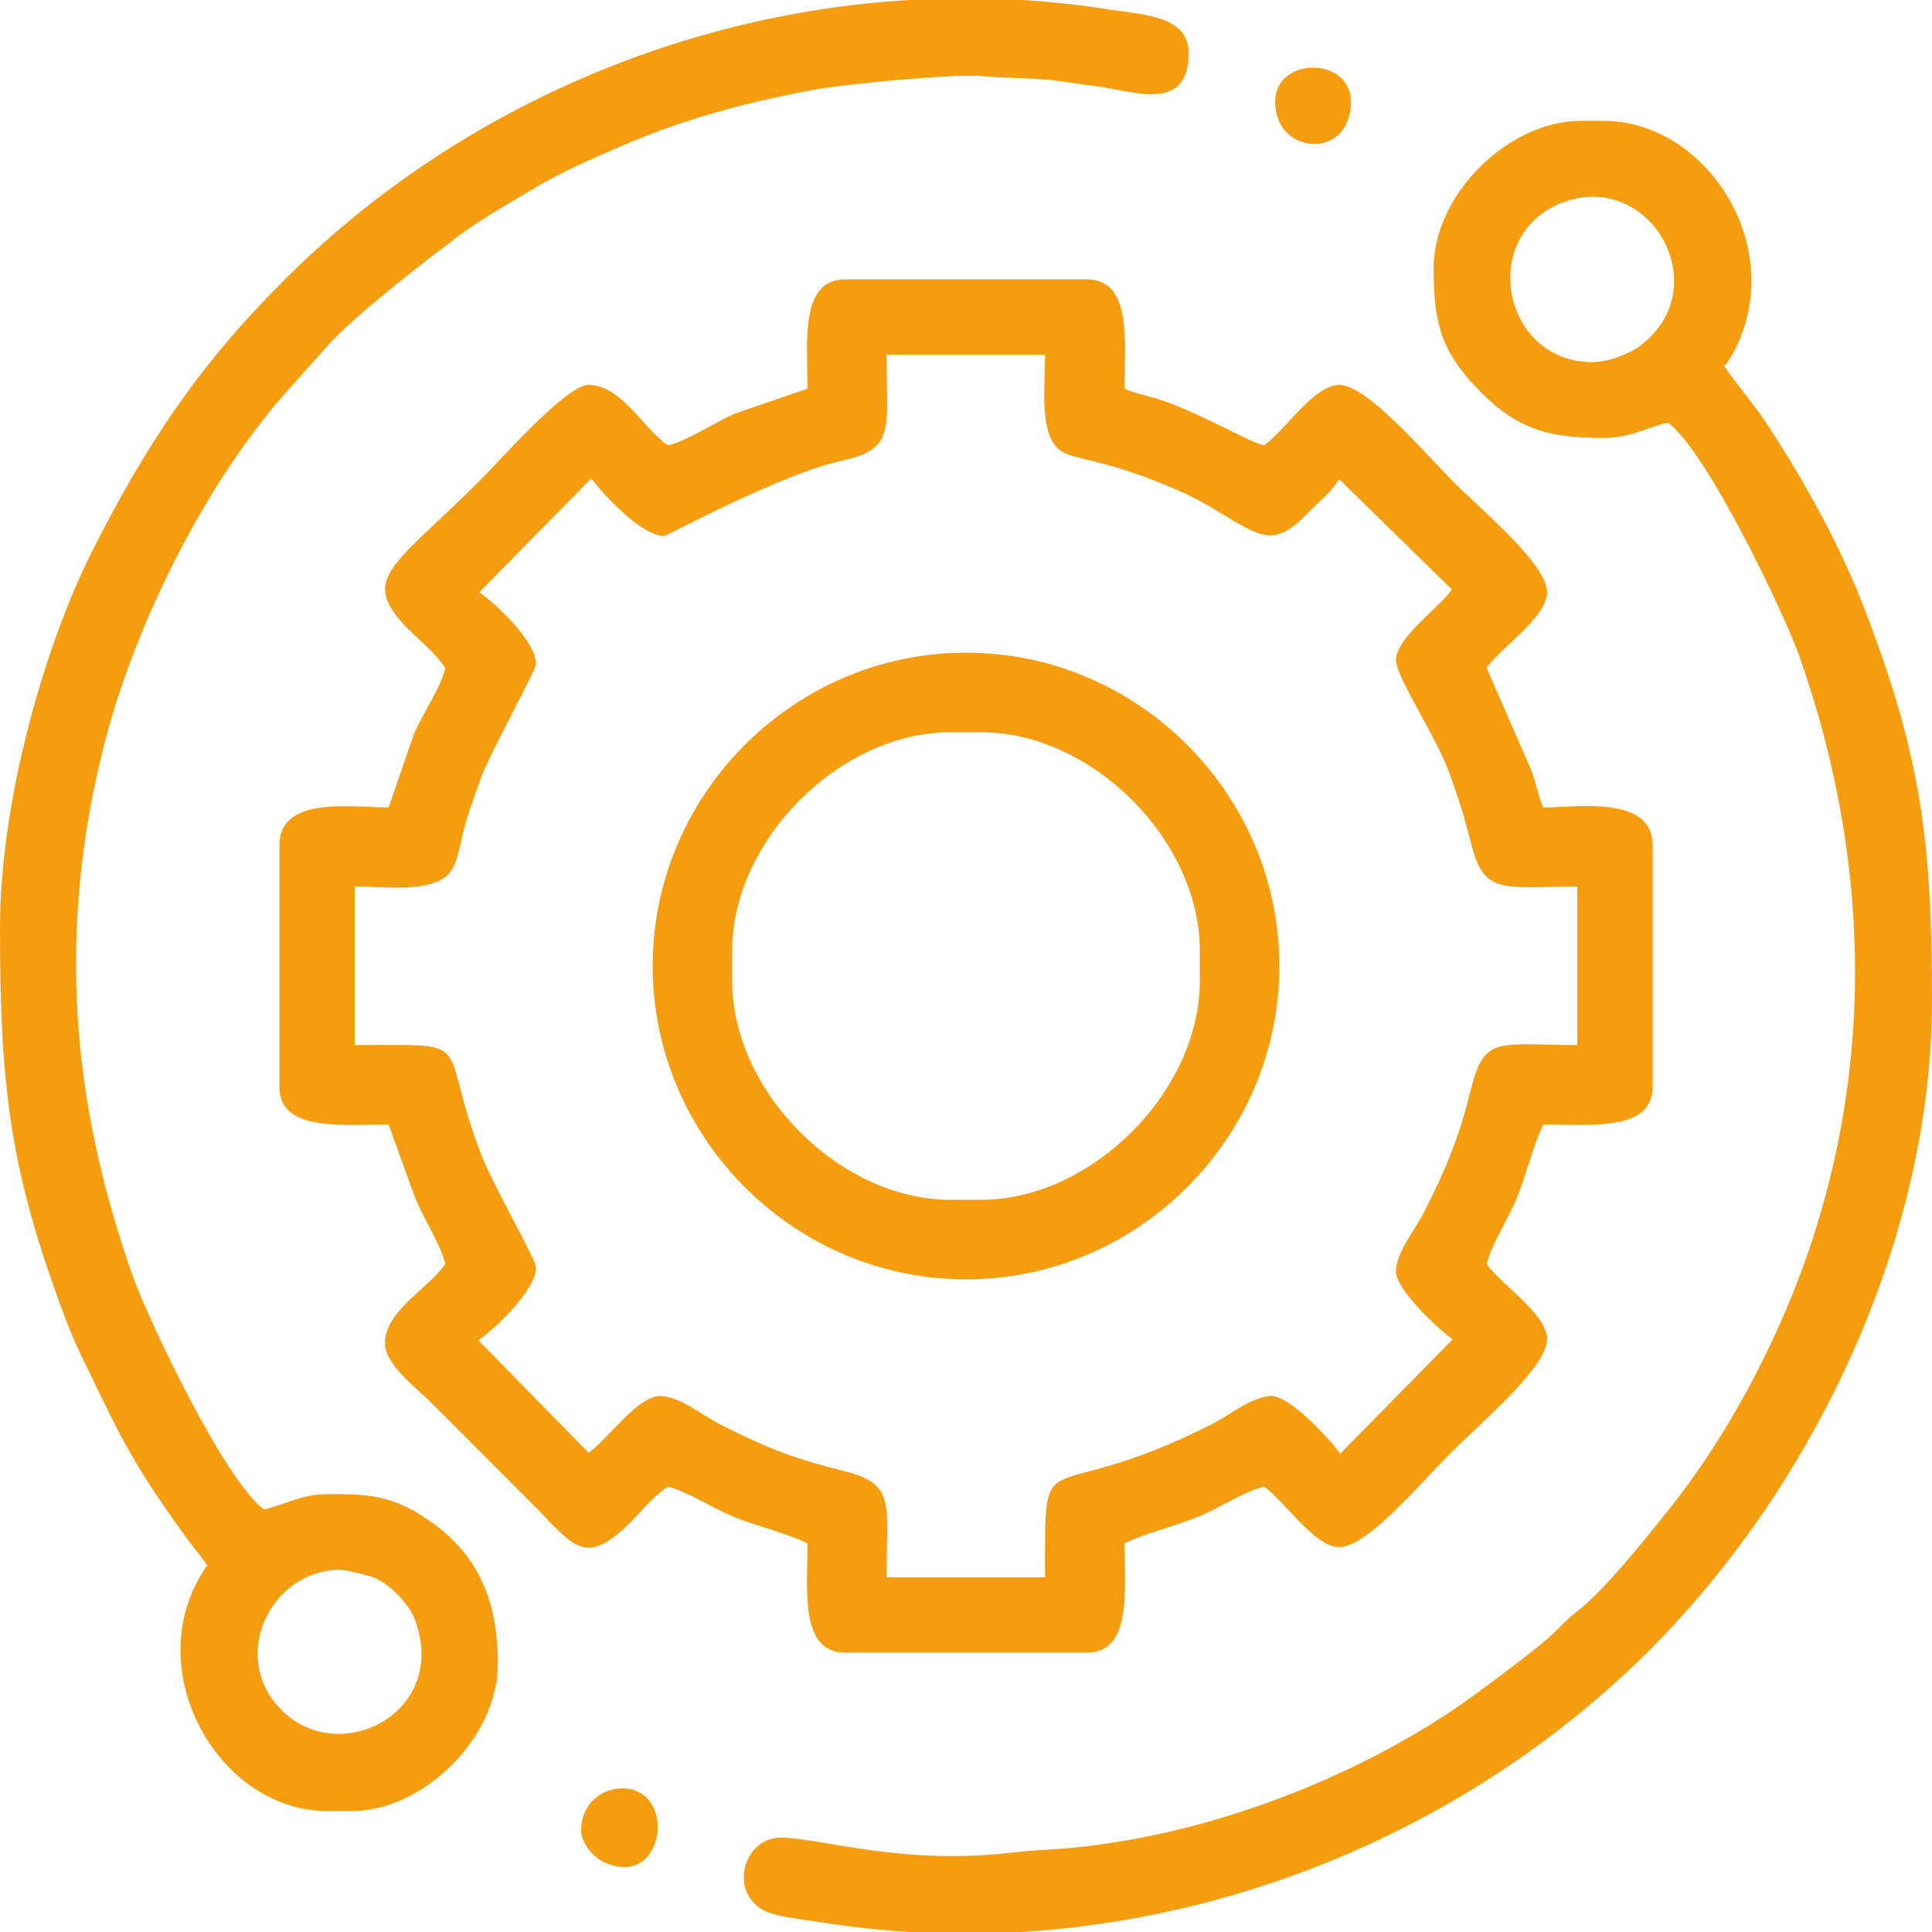 <svg width="70" height="70" viewBox="0 0 70 70" fill="none" xmlns="http://www.w3.org/2000/svg">
<path fill-rule="evenodd" clip-rule="evenodd" d="M21.425 17.331C21.779 17.82 23.21 19.42 24.069 19.42C24.153 19.42 28.314 17.163 30.503 16.691C32.457 16.27 32.12 15.563 32.12 12.851H37.864C37.864 14.03 37.662 15.597 38.319 16.237C38.605 16.506 39.026 16.557 39.397 16.658C40.188 16.843 41.014 17.096 41.704 17.365C42.445 17.651 43.119 17.938 43.759 18.308C45.595 19.386 46.066 19.942 47.346 18.628C47.768 18.19 48.206 17.854 48.526 17.365L52.602 21.357C52.197 21.98 50.58 23.092 50.58 23.917C50.58 24.54 52.063 26.713 52.551 28.111C52.871 29.004 53.056 29.593 53.292 30.52C53.764 32.457 54.421 32.12 57.149 32.12V37.863C54.286 37.863 53.781 37.493 53.292 39.48C52.854 41.249 52.4 42.327 51.591 43.927C51.288 44.533 50.58 45.375 50.58 46.066C50.58 46.74 52.164 48.205 52.635 48.525L48.559 52.669C48.206 52.163 46.74 50.58 46.066 50.58C45.376 50.58 44.534 51.287 43.927 51.59C37.662 54.774 37.864 51.894 37.864 57.149H32.12C32.12 54.504 32.474 53.78 30.621 53.309C28.718 52.837 27.792 52.466 26.057 51.59C25.467 51.287 24.608 50.58 23.918 50.58C23.092 50.58 21.981 52.197 21.324 52.635L17.332 48.559C17.837 48.222 19.421 46.773 19.421 45.931C19.421 45.628 17.938 43.085 17.45 41.872C15.782 37.577 17.45 37.863 12.852 37.863V32.12C14.047 32.12 15.597 32.339 16.237 31.682C16.507 31.395 16.574 31.025 16.675 30.621C16.877 29.661 17.113 29.071 17.416 28.212C17.686 27.421 19.421 24.271 19.421 24.069C19.421 23.21 17.921 21.845 17.366 21.458L21.425 17.331ZM29.257 14.081L26.613 14.99C25.888 15.31 24.911 15.967 24.204 16.136C23.311 15.546 22.52 13.946 21.324 13.946C20.515 13.946 18.073 16.725 17.399 17.399C14.149 20.633 12.953 20.97 14.873 22.873C15.328 23.311 15.782 23.681 16.136 24.203C15.968 24.928 15.311 25.854 14.991 26.612L14.081 29.256C12.767 29.256 10.123 28.819 10.123 30.621V39.379C10.123 41.013 12.414 40.743 14.081 40.743L15.024 43.354C15.328 44.129 15.968 45.089 16.136 45.796C15.547 46.672 13.947 47.481 13.947 48.677C13.947 49.435 15.075 50.277 15.547 50.748L19.235 54.437C20.785 55.987 21.155 56.846 22.873 55.128C23.311 54.673 23.682 54.201 24.204 53.864C24.895 54.033 25.871 54.673 26.629 54.976C27.387 55.279 28.549 55.566 29.257 55.919C29.257 57.587 28.971 59.877 30.621 59.877H39.38C41.03 59.877 40.744 57.587 40.744 55.919C41.451 55.566 42.614 55.279 43.355 54.976C44.129 54.673 45.09 54.033 45.797 53.864C46.504 54.336 47.616 56.054 48.526 56.054C49.536 56.054 51.473 53.73 52.534 52.669C53.595 51.607 56.054 49.536 56.054 48.525C56.054 47.599 54.353 46.521 53.865 45.796C54.033 45.089 54.673 44.129 54.977 43.354C55.28 42.613 55.566 41.451 55.92 40.743C57.587 40.743 59.878 41.013 59.878 39.379V30.621C59.878 28.802 57.132 29.256 55.92 29.256C55.751 28.92 55.65 28.33 55.482 27.909L53.865 24.203C54.336 23.479 56.054 22.384 56.054 21.458C56.054 20.447 53.73 18.527 52.669 17.466C51.608 16.405 49.536 13.946 48.526 13.946C47.599 13.946 46.521 15.647 45.797 16.136C45.174 15.984 43.574 15.007 42.091 14.502C41.704 14.367 41.047 14.232 40.744 14.081C40.744 12.396 41.03 10.123 39.38 10.123H30.621C28.971 10.123 29.257 12.396 29.257 14.081Z" fill="#F59D0E"/>
<path fill-rule="evenodd" clip-rule="evenodd" d="M57.688 13.121C54.487 13.121 53.561 8.657 56.475 7.394C59.726 6.013 62.269 10.392 59.422 12.531C59.035 12.818 58.277 13.121 57.688 13.121ZM36.987 70H32.962C31.884 69.933 30.806 69.815 29.745 69.647C29.172 69.562 28.33 69.461 27.892 69.31C26.342 68.754 26.865 66.581 28.296 66.581C29.677 66.581 32.608 67.575 36.516 67.137C38.352 66.935 38.419 67.07 40.609 66.716C45.005 65.992 49.771 64.055 53.376 61.444C54.319 60.753 55.06 60.197 55.936 59.49C56.391 59.12 56.66 58.749 57.149 58.378C58.109 57.637 59.54 55.852 60.332 54.858C61.663 53.224 62.875 51.287 63.835 49.35C67.945 41.165 68.198 32.221 65.166 23.698C64.61 22.166 61.848 16.355 60.433 15.31C59.641 15.496 59.069 15.866 58.109 15.866C56.205 15.866 55.043 15.597 53.696 14.249C52.18 12.75 51.944 11.672 51.944 9.702C51.944 7.057 54.639 4.379 57.283 4.379H58.109C61.814 4.379 64.829 8.96 62.808 12.767C62.707 12.935 62.741 12.902 62.656 13.02C62.471 13.306 62.606 13.121 62.471 13.255C62.943 13.963 63.498 14.586 63.987 15.31C65.368 17.416 66.699 19.791 67.608 22.199C69.579 27.37 70 30.436 70 36.23C70 44.954 65.671 53.881 59.776 59.776C53.814 65.739 45.594 69.478 36.987 70Z" fill="#F59D0E"/>
<path fill-rule="evenodd" clip-rule="evenodd" d="M12.312 56.879C12.565 56.879 13.289 57.065 13.525 57.149C14.098 57.368 14.805 58.092 15.024 58.665C16.304 62.033 12.312 64.072 10.207 61.966C8.27 60.029 9.82 56.879 12.312 56.879ZM32.945 0H37.055C38.116 0.067 39.194 0.185 40.255 0.354C41.485 0.539 43.068 0.59 43.068 1.92C43.068 4.076 41.114 3.318 39.784 3.133C39.228 3.065 38.419 2.931 37.864 2.88C37.055 2.813 36.348 2.83 35.657 2.762C34.731 2.644 30.436 3.065 29.492 3.251C26.983 3.722 24.827 4.295 22.519 5.289C21.475 5.744 20.414 6.198 19.471 6.754C18.494 7.344 17.567 7.849 16.692 8.489C15.479 9.399 12.7 11.538 11.79 12.616L10.695 13.845C7.596 17.18 4.885 22.536 3.739 27.117C2.072 33.787 2.577 39.952 4.834 46.302C5.39 47.835 8.135 53.645 9.567 54.69C10.359 54.505 10.931 54.134 11.891 54.134C13.037 54.134 13.912 54.134 14.99 54.74C17.146 55.97 18.039 57.722 18.039 60.282C18.039 62.943 15.361 65.621 12.717 65.621H11.891C7.899 65.621 5.087 60.551 7.344 56.964C7.512 56.694 7.394 56.879 7.512 56.728C7.293 56.391 7.024 56.088 6.754 55.717C4.649 52.803 4.362 52.029 2.863 48.946C2.695 48.576 2.543 48.222 2.375 47.784C0.387 42.512 0 39.497 0 33.636C0 28.869 1.701 23.227 3.318 20.01C5.322 16.052 7.226 13.205 10.291 10.156C16.254 4.177 24.439 0.505 32.945 0Z" fill="#F59D0E"/>
<path fill-rule="evenodd" clip-rule="evenodd" d="M26.528 35.539V34.444C26.528 30.436 30.436 26.528 34.444 26.528H35.539C39.565 26.528 43.472 30.436 43.472 34.444V35.539C43.472 39.548 39.548 43.472 35.539 43.472H34.444C30.436 43.472 26.528 39.565 26.528 35.539ZM23.648 35C23.648 41.232 28.768 46.353 35 46.353C41.232 46.353 46.353 41.232 46.353 35C46.353 28.768 41.232 23.648 35 23.648C28.768 23.648 23.648 28.768 23.648 35Z" fill="#F59D0E"/>
<path fill-rule="evenodd" clip-rule="evenodd" d="M21.054 66.311C21.054 66.783 21.509 67.322 21.93 67.491C24.119 68.434 24.54 64.796 22.553 64.796C21.694 64.796 21.054 65.453 21.054 66.311Z" fill="#F59D0E"/>
<path fill-rule="evenodd" clip-rule="evenodd" d="M46.201 3.689C46.201 5.642 48.946 5.811 48.946 3.689C48.946 2.038 46.201 2.038 46.201 3.689Z" fill="#F59D0E"/>
</svg>

